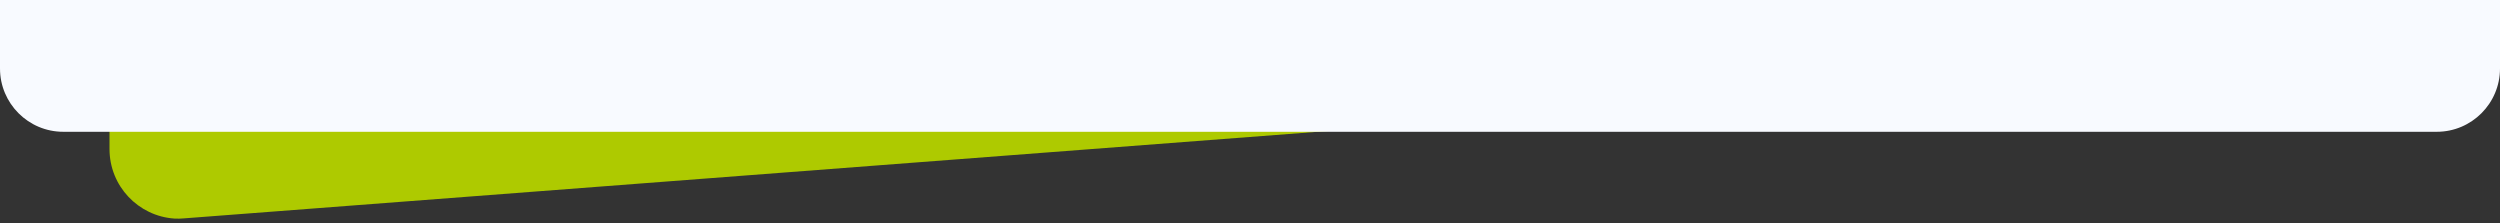 <?xml version="1.0" encoding="UTF-8"?>
<svg id="Ebene_2" data-name="Ebene 2" xmlns="http://www.w3.org/2000/svg" viewBox="0 0 560 50">
  <rect x="0" y="0" width="560" height="50" fill="#333333" stroke="none"/>
  <defs>
    <style>
      .cls-1 {
        fill: #f8faff;
      }

      .cls-2 {
        fill: #aeca00;
      }
    </style>
  </defs>
  <path class="cls-2" d="M24.53,0h506.93v11.47S41.14,48.92,41.14,48.92c-.68.05-1.36.09-2.04.04-8.13-.53-14.57-7.29-14.57-15.56V0Z"/>
  <path class="cls-1" d="M14.17,0h531.65C553.65,0,560,6.35,560,14.18v15.34H0v-15.34C0,6.35,6.35,0,14.17,0Z" transform="translate(560 29.52) rotate(-180)"/>
</svg>
